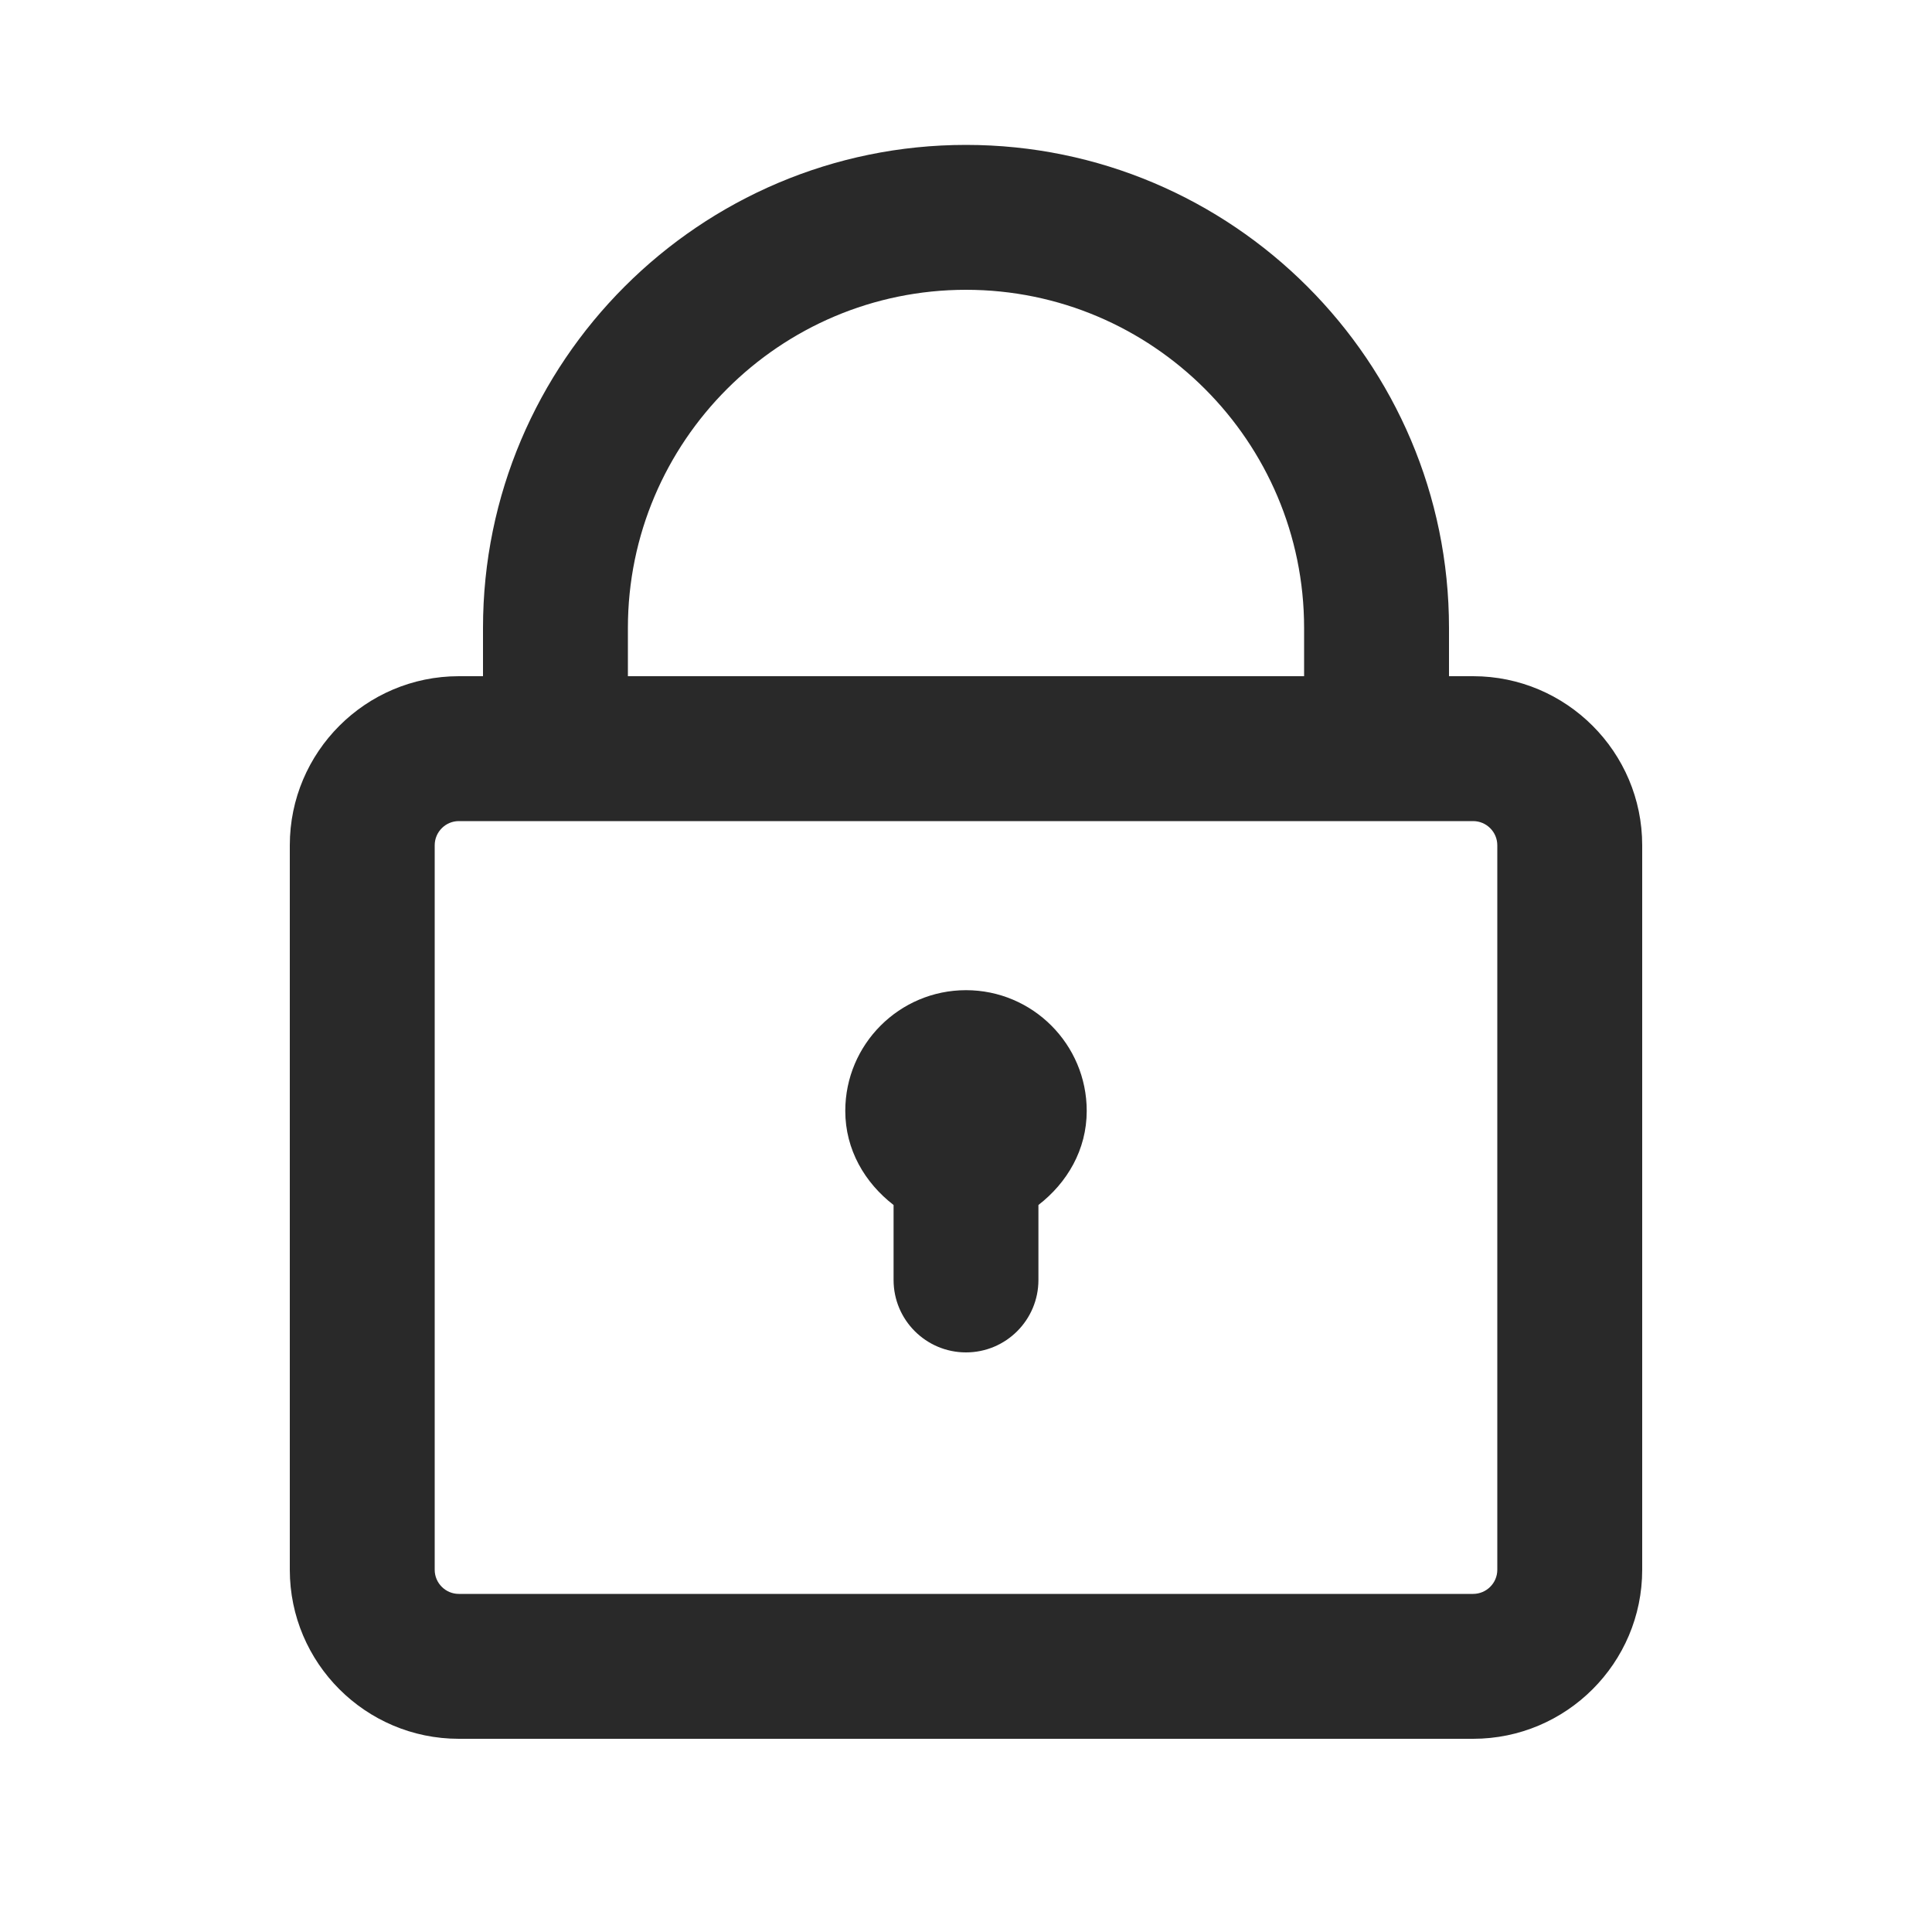 <?xml version="1.0" encoding="UTF-8"?><svg width="37" height="37" viewBox="0 0 37 37" fill="none" xmlns="http://www.w3.org/2000/svg">
<path d="M28.212 12.95H27.75V12.025C27.75 6.925 23.6 2.775 18.5 2.775C13.4 2.775 9.25 6.925 9.25 12.025V12.95H8.787C7.002 12.95 5.55 14.403 5.55 16.188V30.063C5.55 31.848 7.002 33.3 8.787 33.3H28.212C29.997 33.3 31.45 31.848 31.45 30.063V16.188C31.45 14.403 29.997 12.95 28.212 12.95ZM12.025 12.025C12.025 8.455 14.93 5.55 18.5 5.55C22.07 5.55 24.975 8.455 24.975 12.025V12.95H12.025V12.025ZM28.675 30.063C28.675 30.318 28.467 30.525 28.212 30.525H8.787C8.533 30.525 8.325 30.318 8.325 30.063V16.188C8.325 15.933 8.533 15.725 8.787 15.725H28.212C28.467 15.725 28.675 15.933 28.675 16.188V30.063Z" fill="#292929"/>
<path d="M20.812 21.275C20.812 20 19.776 18.963 18.5 18.963C17.224 18.963 16.188 20 16.188 21.275C16.188 22.02 16.564 22.653 17.113 23.077V24.513C17.113 25.279 17.734 25.9 18.5 25.9C19.266 25.9 19.887 25.279 19.887 24.513V23.077C20.436 22.653 20.812 22.02 20.812 21.275Z" fill="#292929"/>
</svg>
